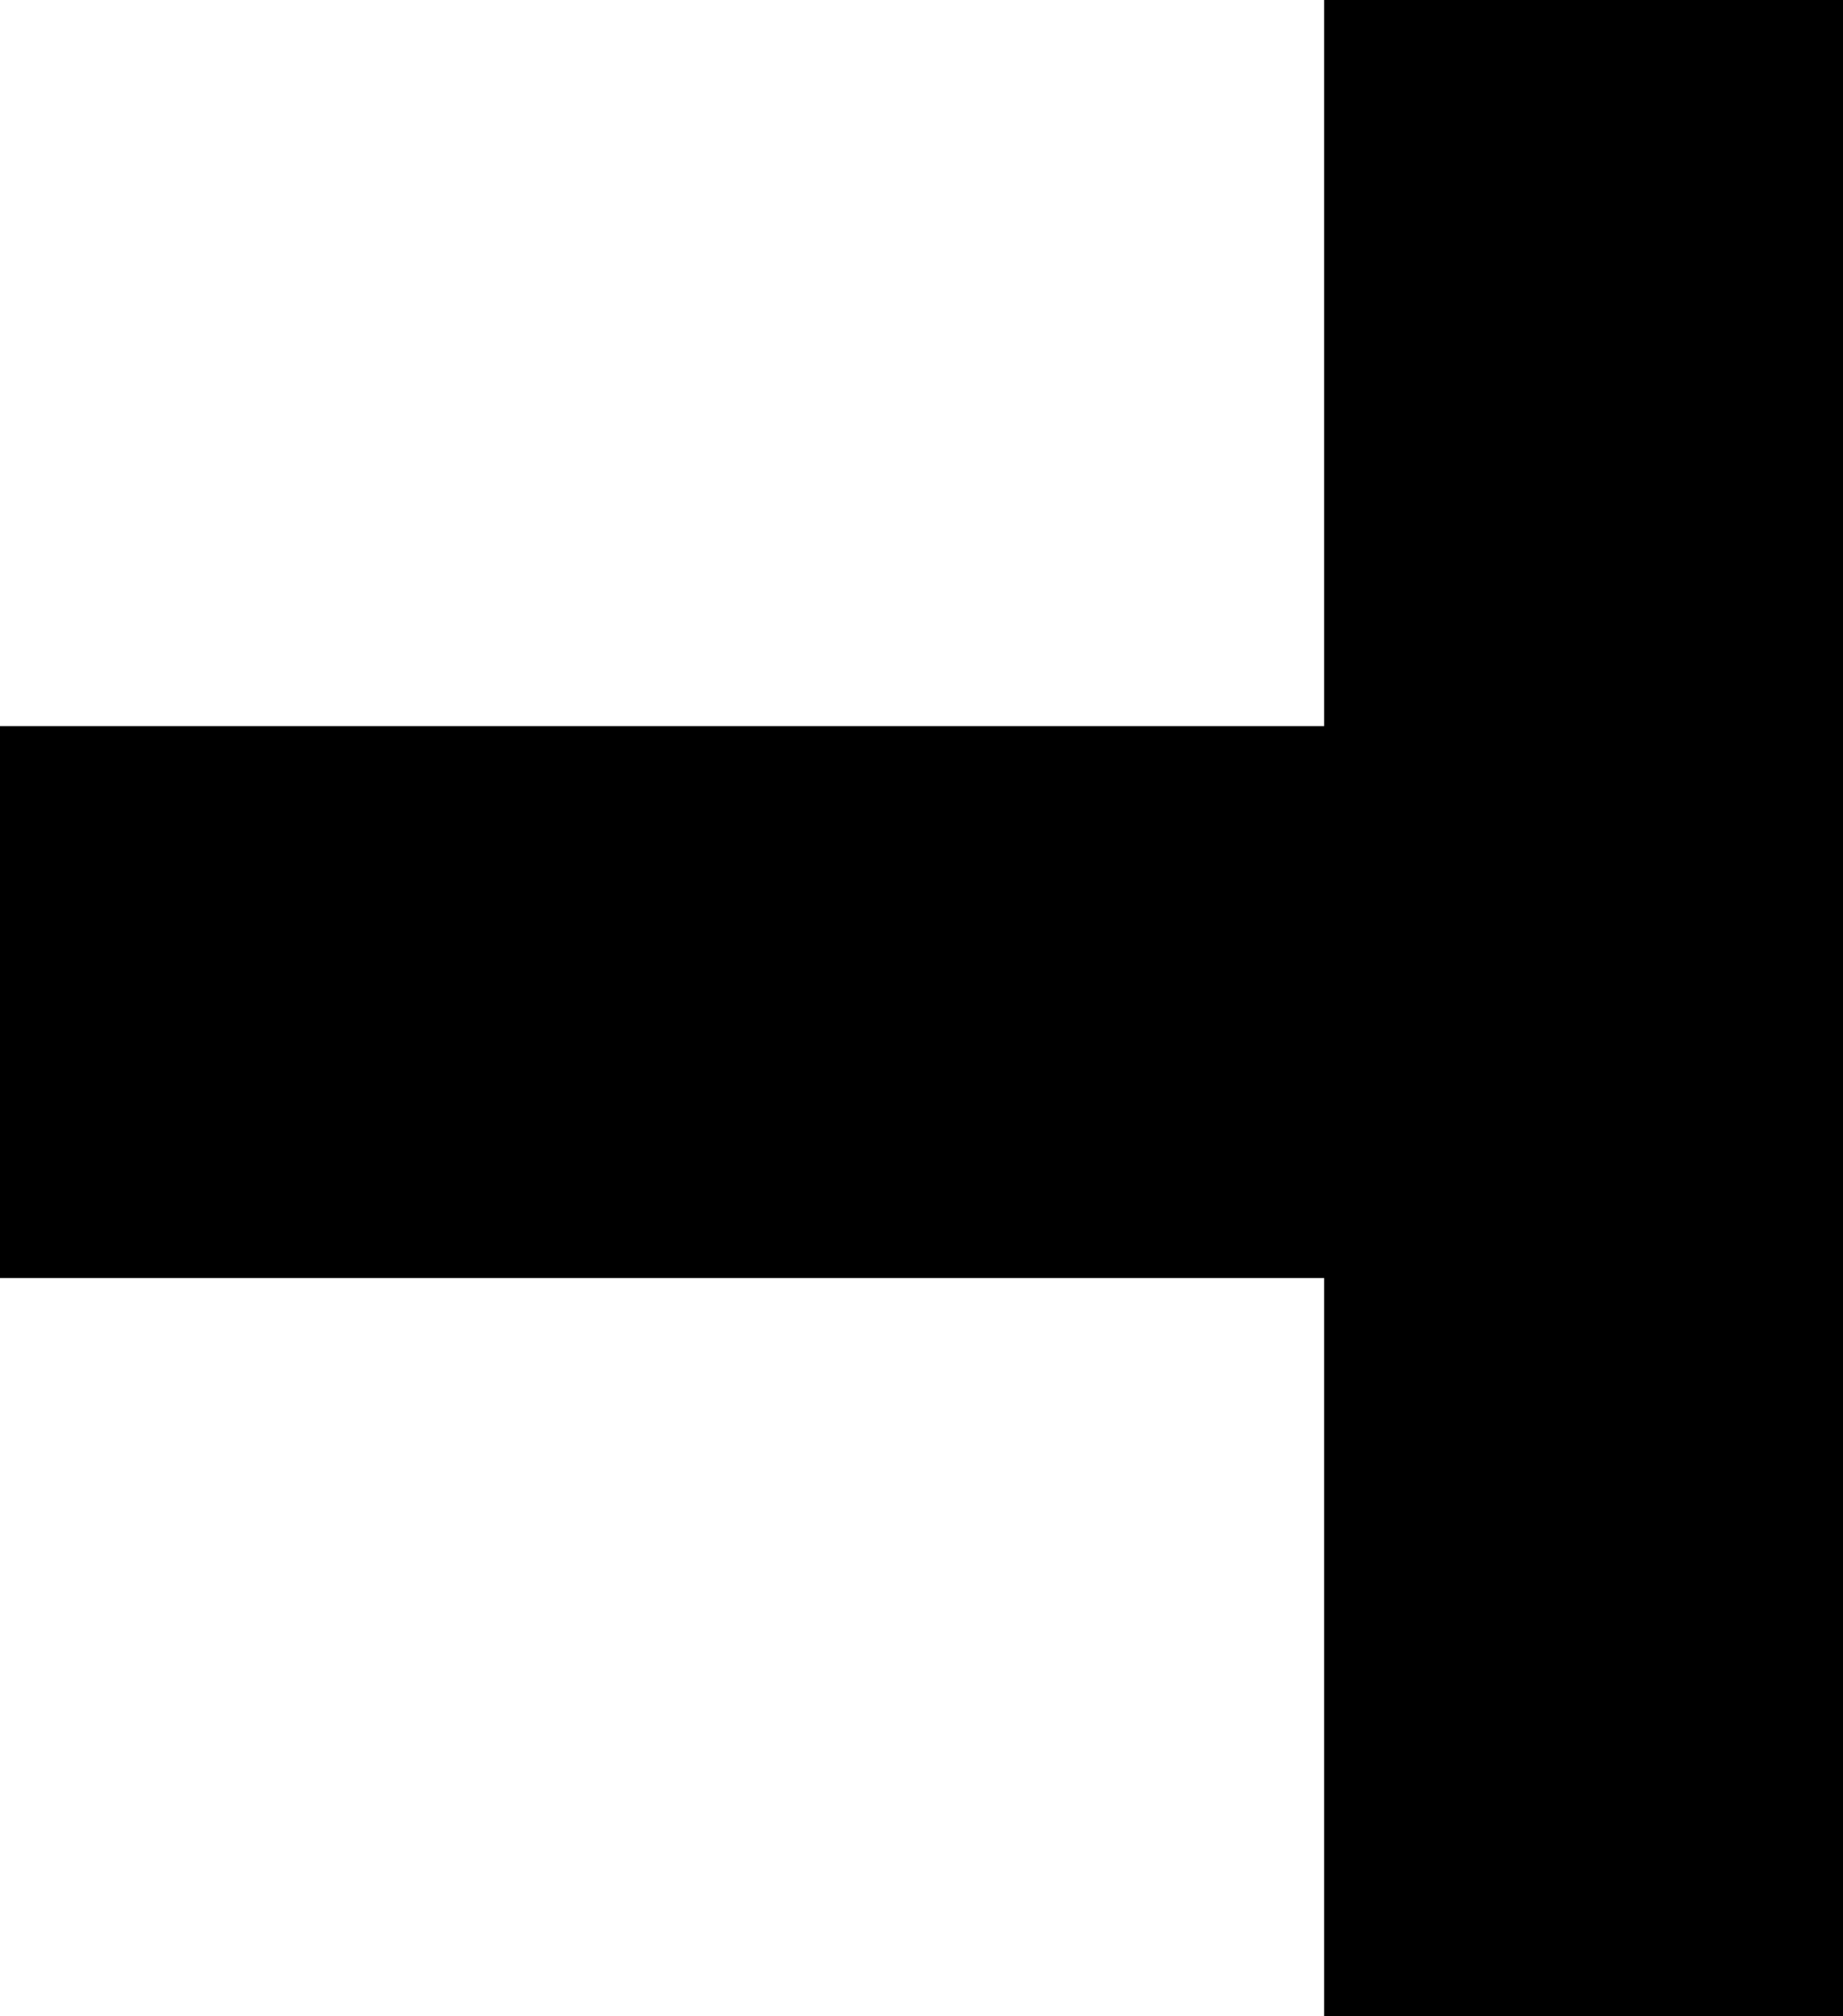 <svg width="192" height="210" viewBox="0 0 192 210" fill="none" xmlns="http://www.w3.org/2000/svg">
<path d="M137.949 -2.36265e-06L137.949 75.623L-297 75.623L-297 133.112L137.949 133.112L137.949 210L192 210L192 0L137.949 -2.36265e-06Z" fill="black"/>
</svg>

